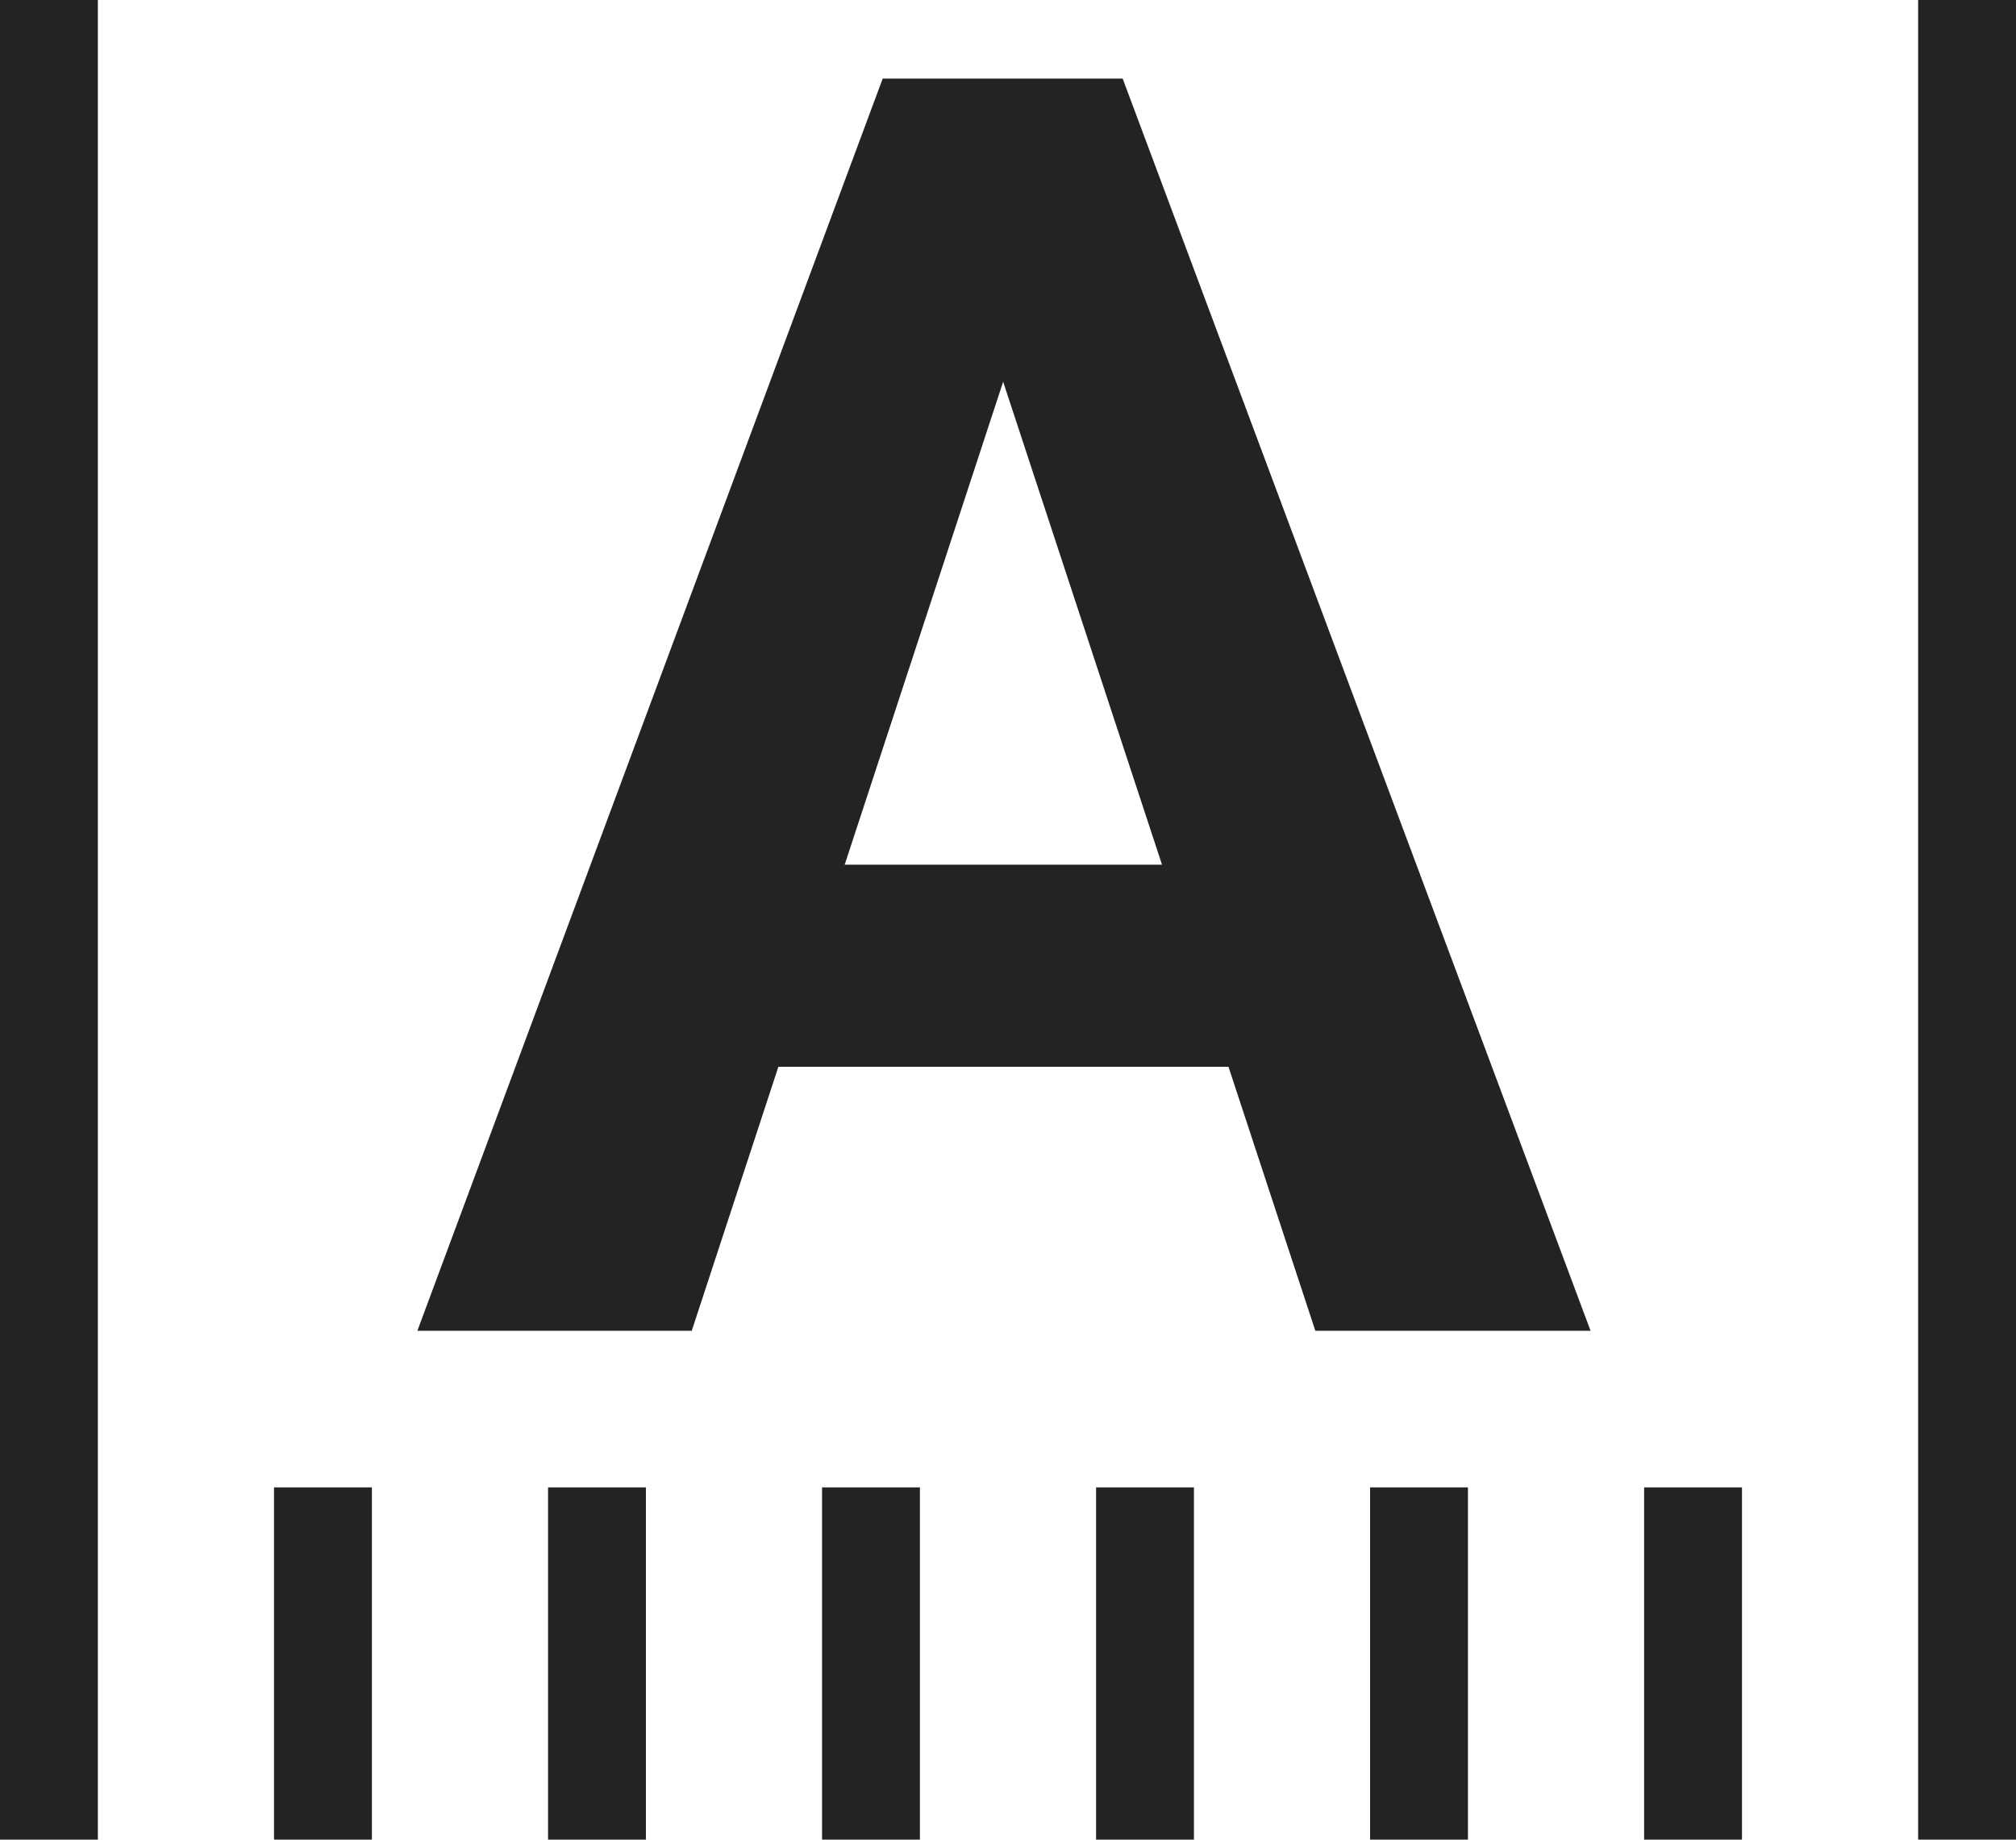 <svg width="206" height="188" viewBox="0 0 206 188" fill="none" xmlns="http://www.w3.org/2000/svg">
<rect width="10" height="188" fill="#232323"/>
<rect x="196" width="10" height="188" fill="#232323"/>
<rect x="168" y="152" width="10" height="36" fill="#232323"/>
<rect x="140" y="152" width="10" height="36" fill="#232323"/>
<rect x="112" y="152" width="10" height="36" fill="#232323"/>
<rect x="84" y="152" width="10" height="36" fill="#232323"/>
<rect x="56" y="152" width="10" height="36" fill="#232323"/>
<rect x="28" y="152" width="10" height="36" fill="#232323"/>
<path d="M105.488 29.916L70.684 136H42.647L90.195 8.031H108.037L105.488 29.916ZM134.404 136L99.512 29.916L96.699 8.031H114.717L162.529 136H134.404ZM132.822 88.363V109.018H65.234V88.363H132.822Z" fill="#232323"/>
</svg>
